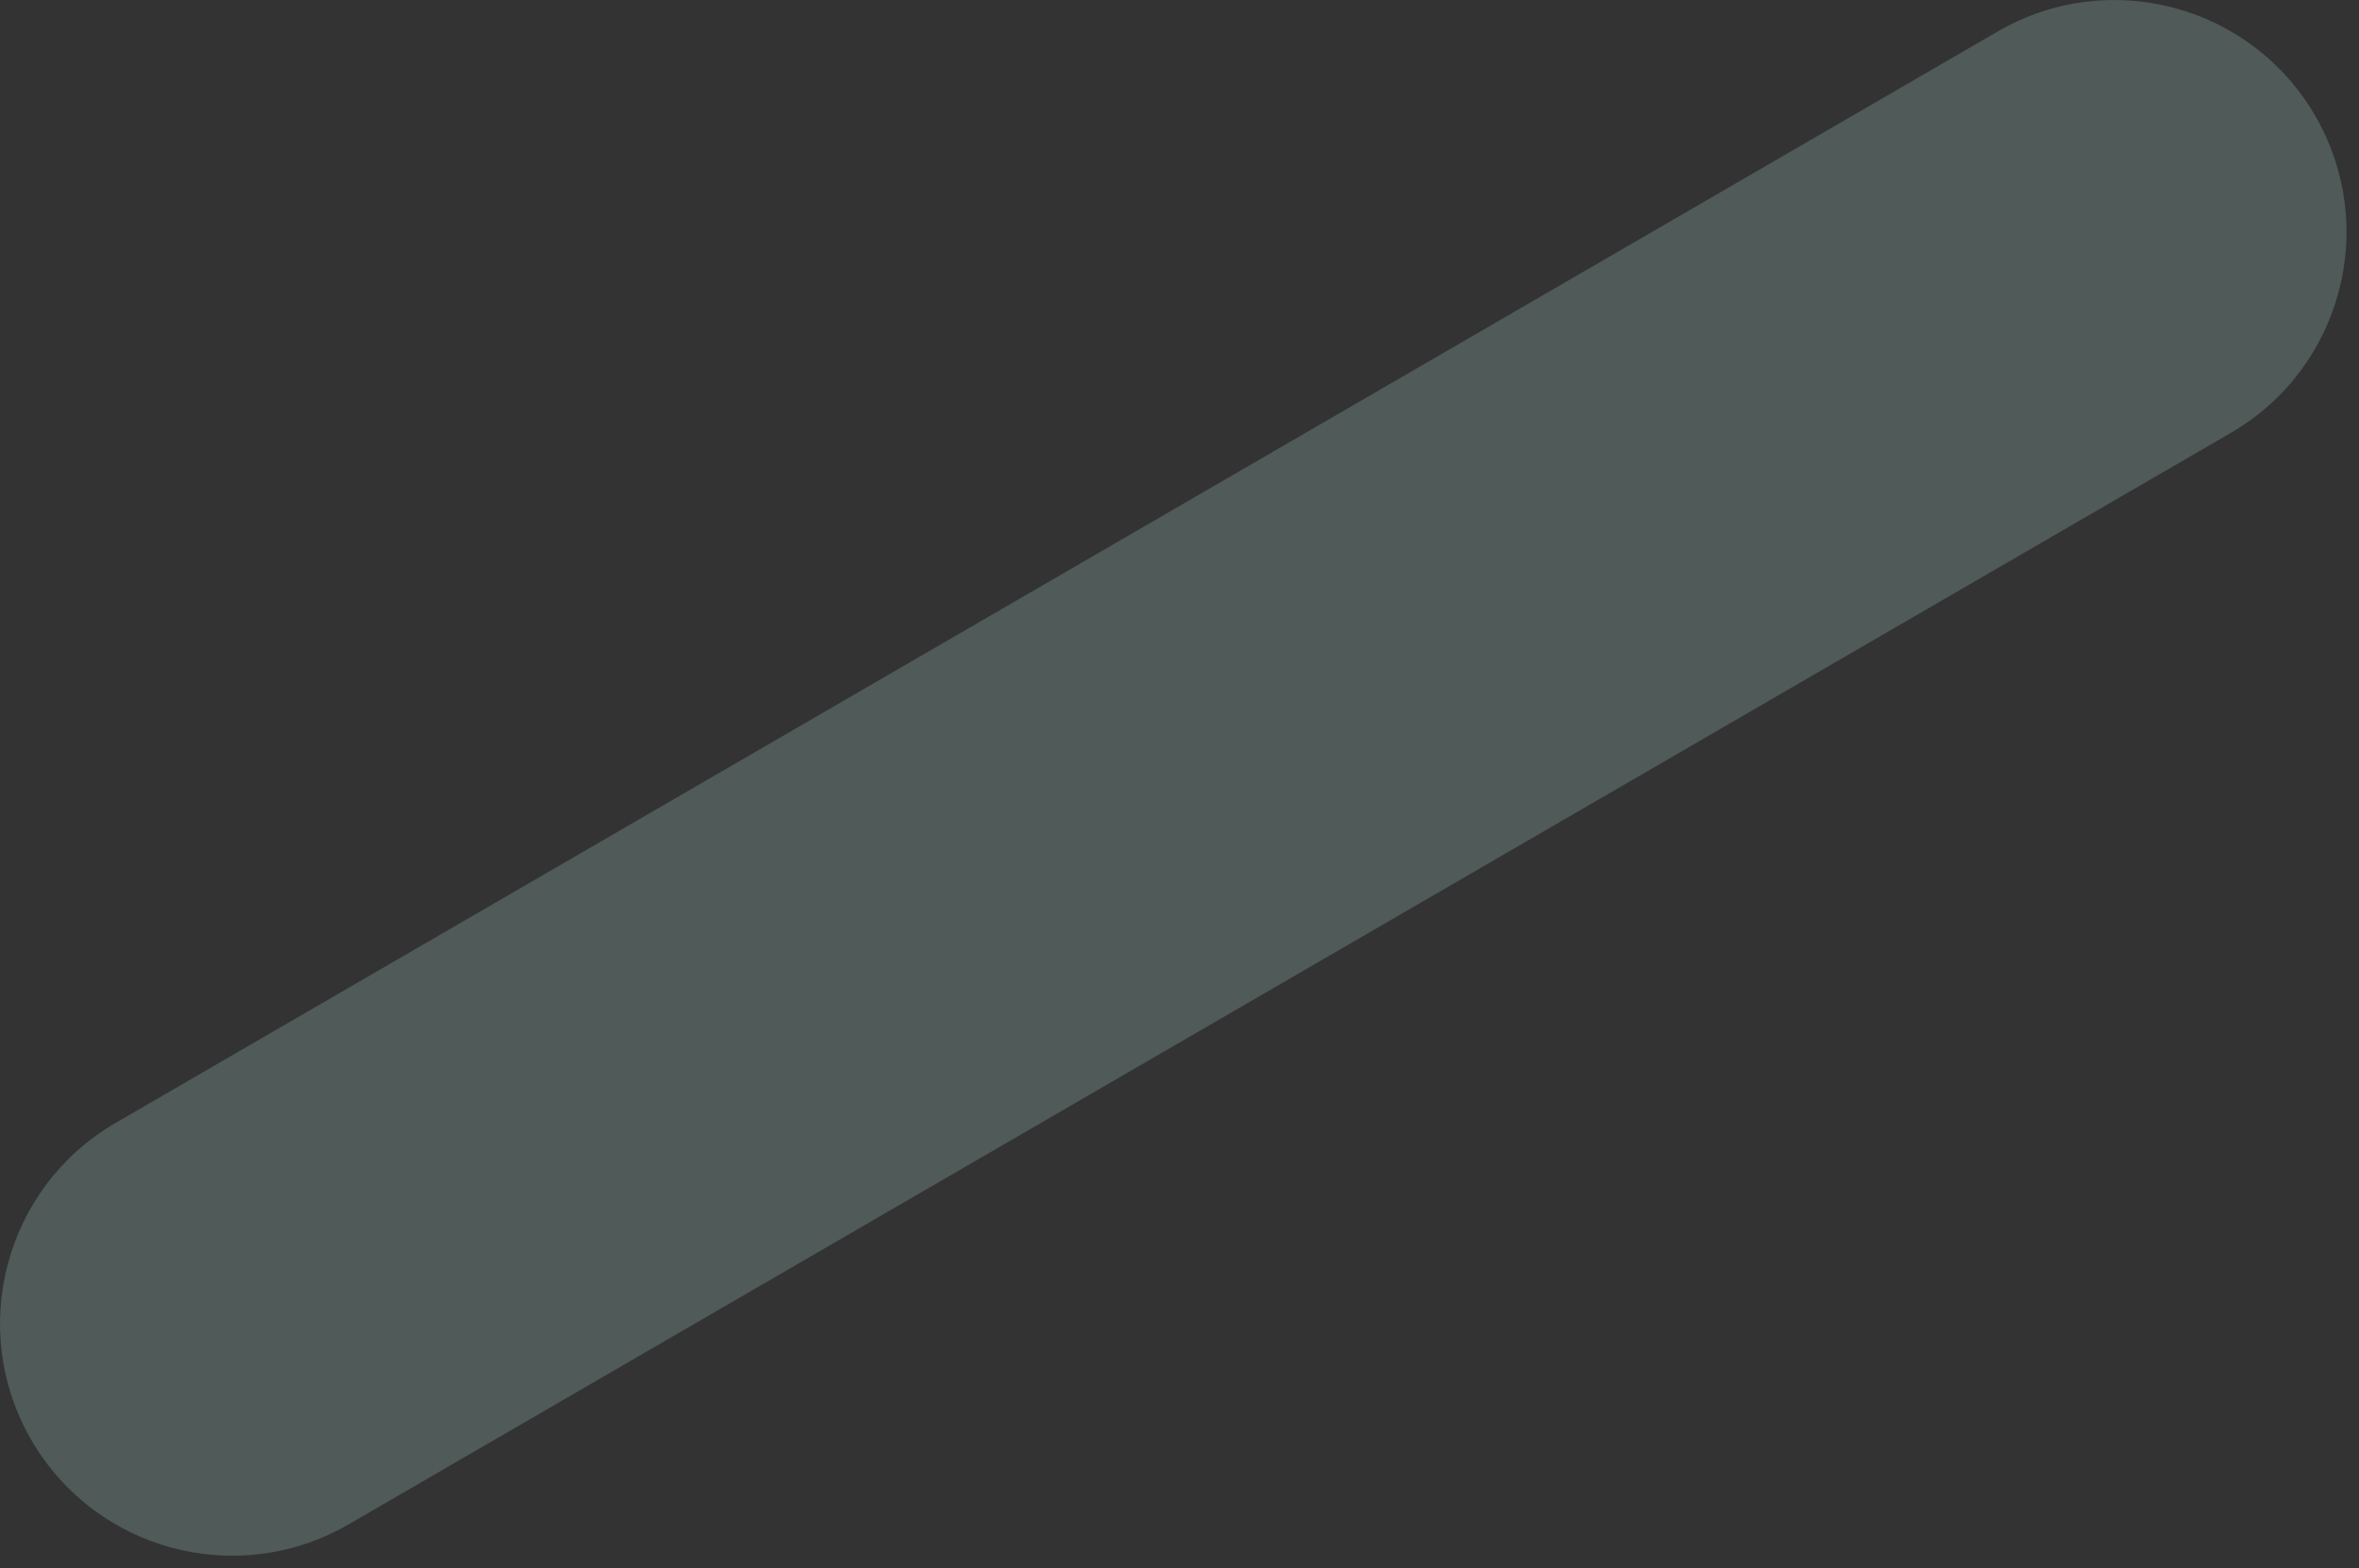 <svg width="188" height="125" viewBox="0 0 188 125" fill="none" xmlns="http://www.w3.org/2000/svg">
<rect x="0" y="0" width="188" height="125" fill="#333333" stroke="none"/>
<path fill-rule="evenodd" clip-rule="evenodd" d="M184.506 9.221C189.632 18.059 186.623 29.38 177.785 34.506L27.785 121.506C18.947 126.632 7.626 123.623 2.5 114.785C-2.626 105.947 0.383 94.626 9.221 89.5L159.221 2.5C168.06 -2.626 179.38 0.383 184.506 9.221Z" fill="#C2F5F0" fill-opacity="0.2"/>
</svg>
